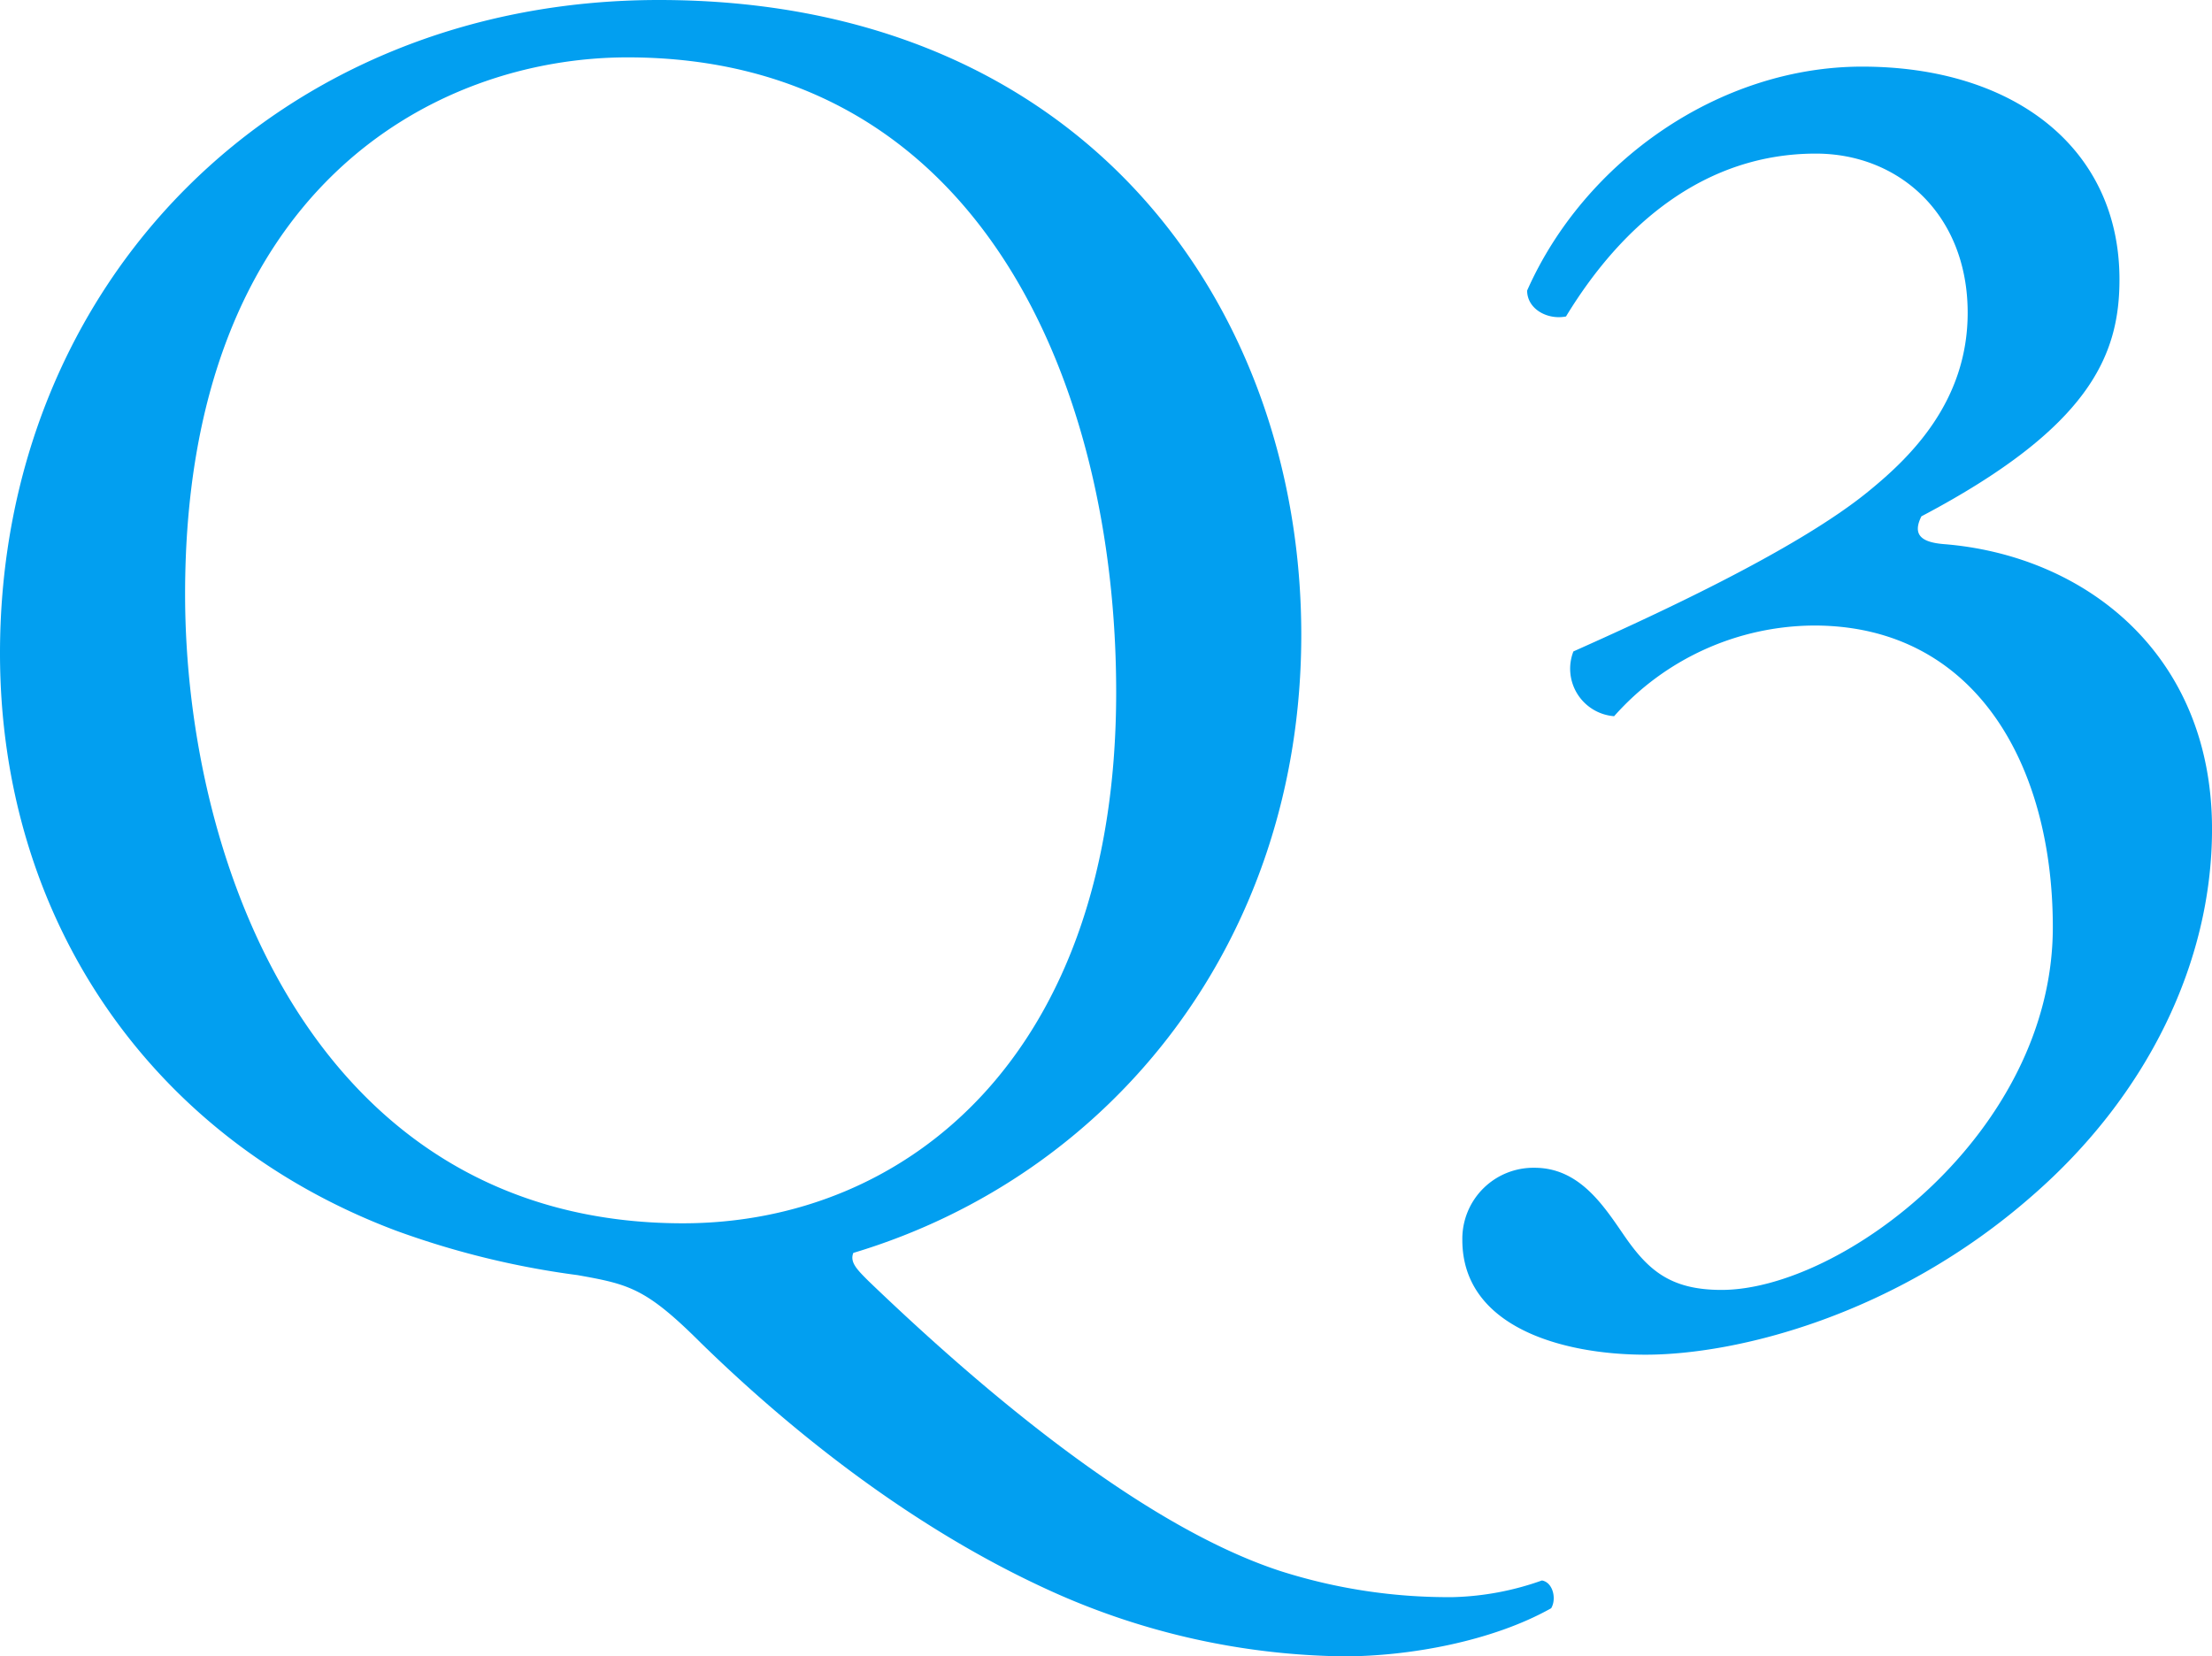 <svg xmlns="http://www.w3.org/2000/svg" width="167.299" height="125.3" viewBox="0 0 167.299 125.3">
  <title>q3-chusho</title>
  <g id="ef2c98ec-b063-49db-b029-2cd0cf924ceb" data-name="レイヤー 2">
    <g id="ed7ae35f-68d5-4ee8-9e3a-f5db4dd8e203" data-name="POP-3">
      <g>
        <path d="M98.419,48.02c0,23.1-14.279,40.88-33.88,46.76-.28.7.28,1.26,1.12,2.1,7.14,6.86,20.02,18.34,31.22,21.98a41.807,41.807,0,0,0,13.02,1.96,21.584,21.584,0,0,0,6.72-1.26c.84.14,1.12,1.4.7,2.1-4.48,2.52-10.78,3.64-15.681,3.64a55.239,55.239,0,0,1-22.68-5.18c-11.48-5.32-20.72-13.44-25.899-18.48-4.2-4.2-5.46-4.48-9.38-5.18A64.443,64.443,0,0,1,29.959,93.1C11.34,86.1,0,69.44,0,49.42,0,21.42,20.999,0,49.839,0,82.179,0,98.419,23.38,98.419,48.02Zm-14,4.34c0-23.1-10.22-48.02-36.96-48.02-14.56,0-33.46,9.94-33.46,40.6,0,20.72,10.08,47.6,37.66,47.6C68.459,92.54,84.419,79.94,84.419,52.36Z" fill="#029ff0"/>
        <path d="M110.6,93.8a5.375,5.375,0,0,1,5.46-5.46c3.359,0,5.18,2.8,6.72,5.04,1.82,2.66,3.5,4.2,7.42,4.2,9.1,0,25.06-11.9,25.06-27.44,0-12.32-5.88-22.82-18.06-22.82a20.339,20.339,0,0,0-15.12,6.86,3.604,3.604,0,0,1-3.08-4.9c5.32-2.38,16.8-7.56,22.4-12.18,3.08-2.52,7.42-6.72,7.42-13.44,0-7.42-5.18-12.04-11.48-12.04-8.26,0-14.56,5.18-18.899,12.32-1.4.28-2.94-.56-2.94-1.96,4.34-9.8,14.561-16.94,25.34-16.94,11.48,0,19.46,6.16,19.46,16.1,0,5.74-2.239,11.2-14.98,17.92-.7,1.4,0,1.96,1.68,2.1,10.64.84,20.3,8.26,20.3,21.56,0,10.08-4.899,20.16-13.58,27.72-10.359,9.1-22.399,12.04-29.26,12.04C118.159,102.48,110.6,100.38,110.6,93.8Z" fill="#029ff0"/>
      </g>
    </g>
  </g>
</svg>
